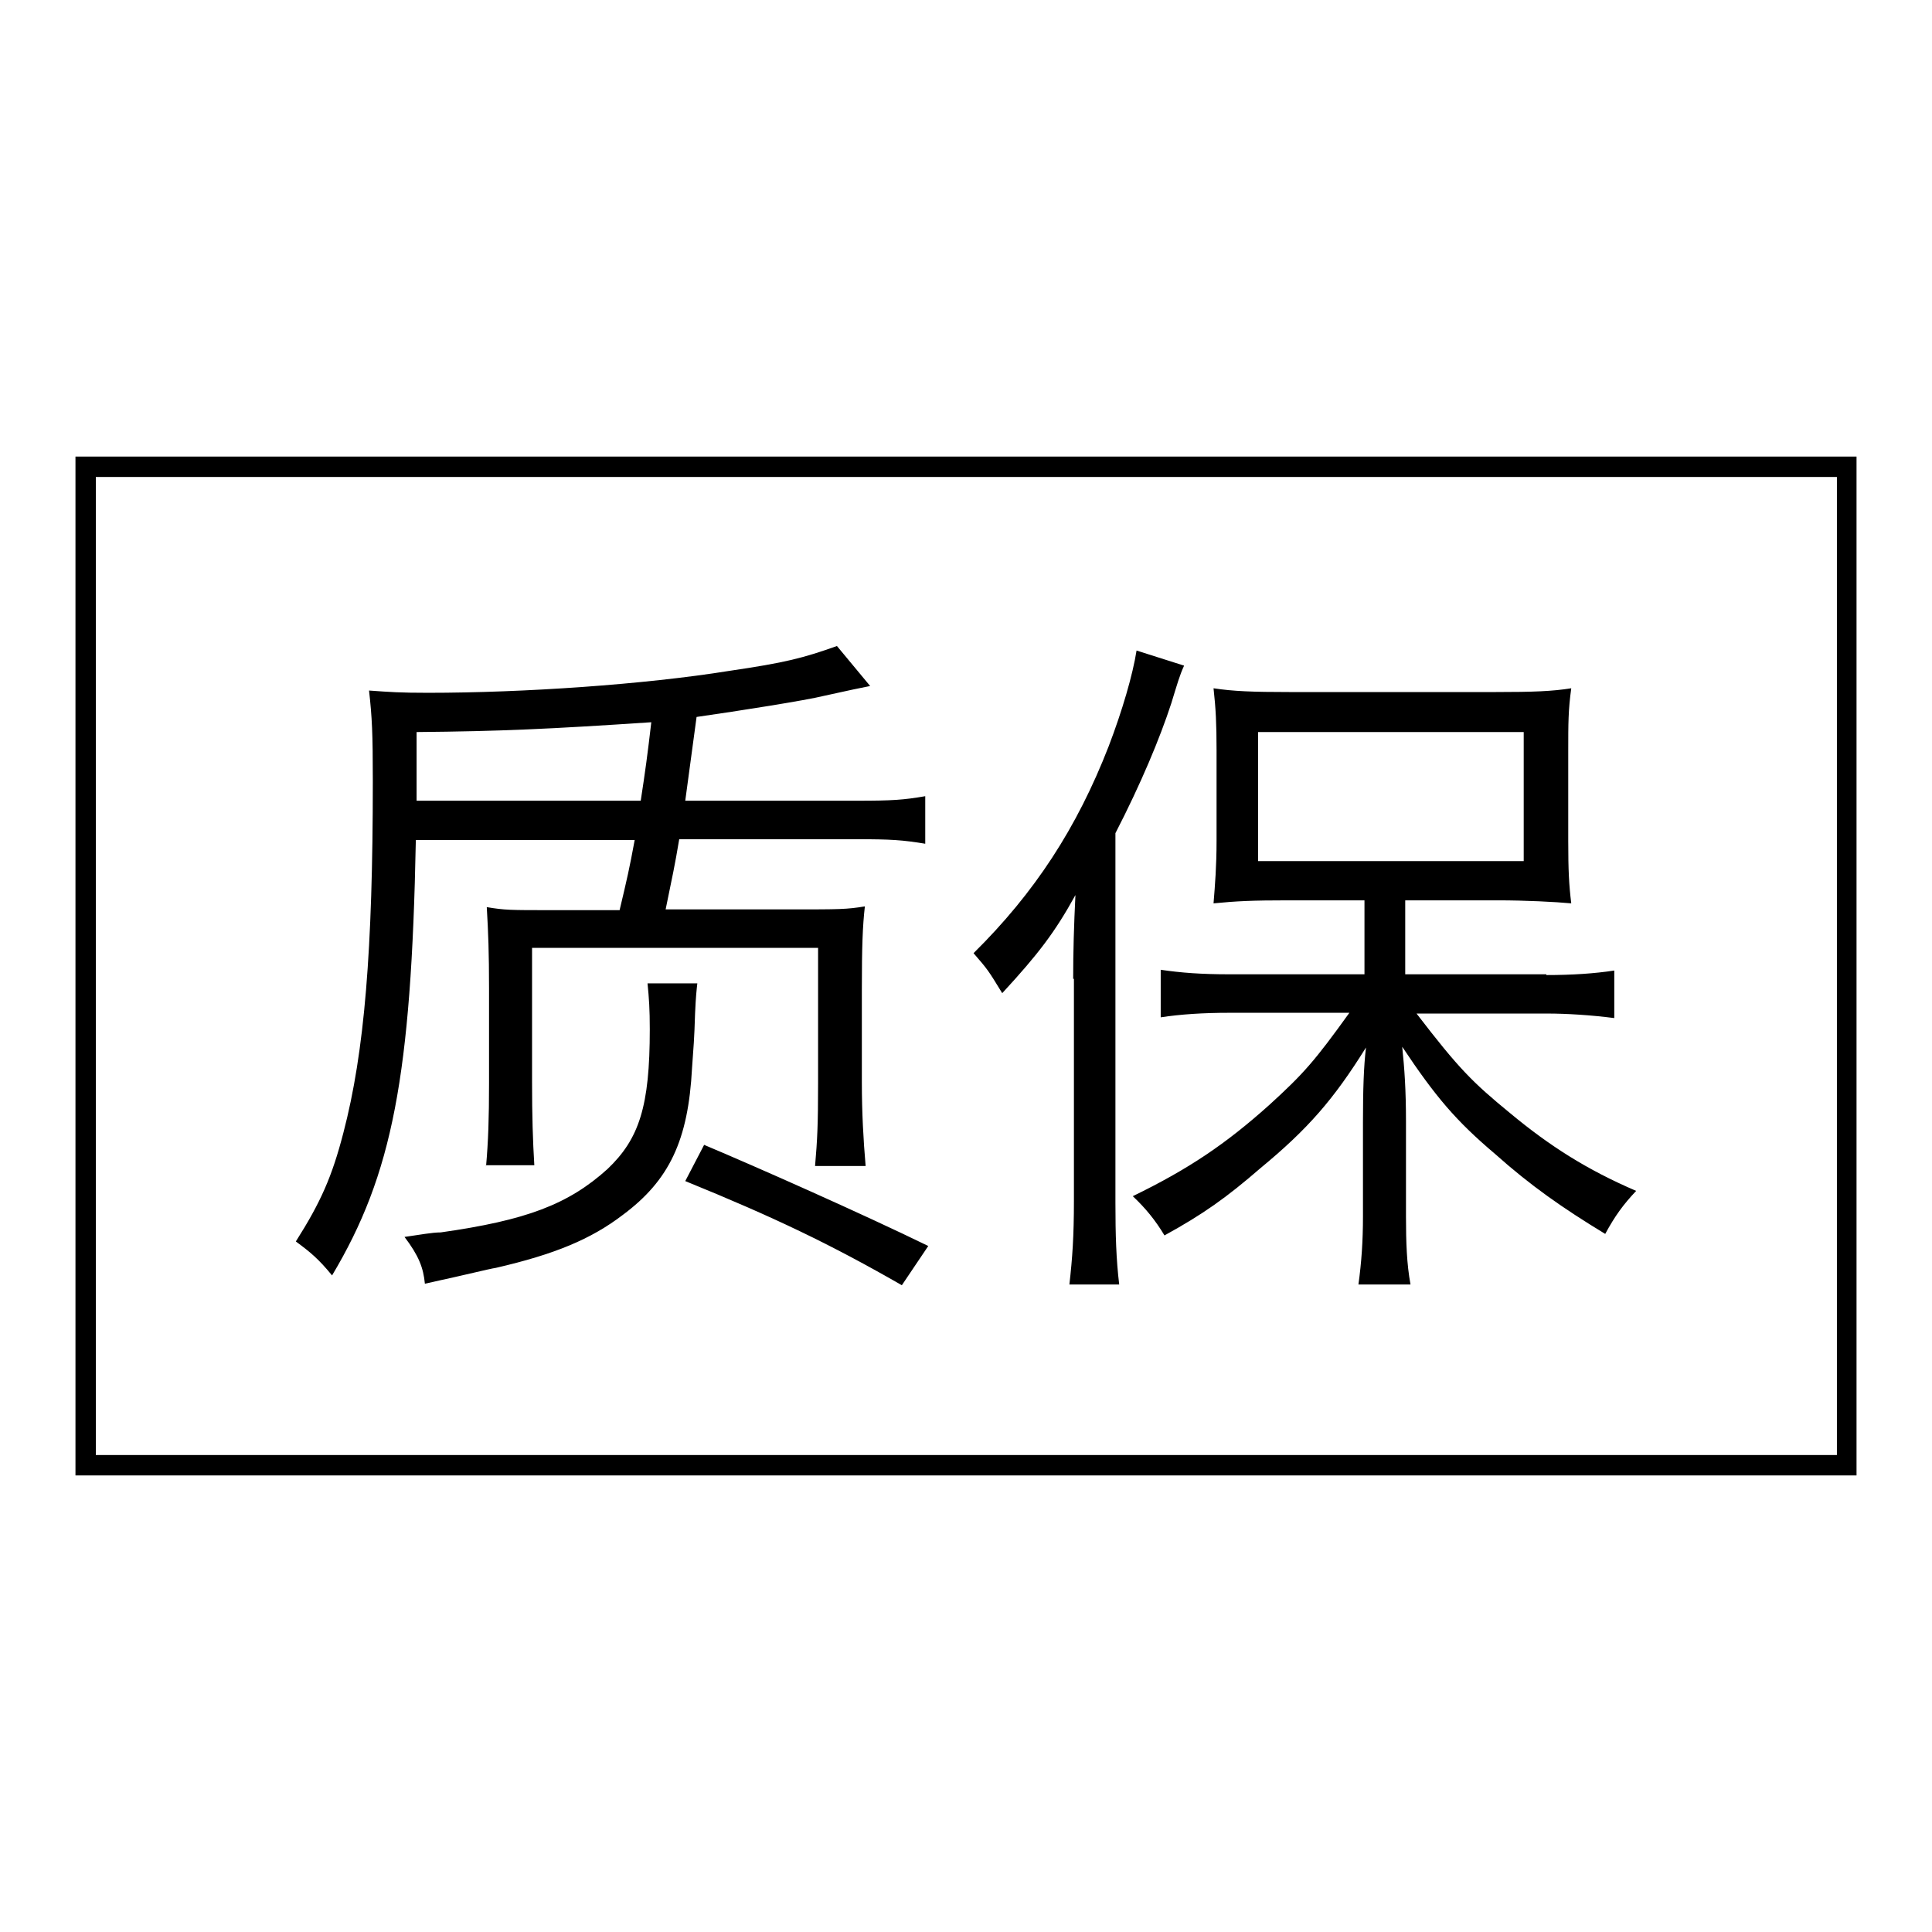 <?xml version="1.0" encoding="utf-8"?>
<!-- Svg Vector Icons : http://www.onlinewebfonts.com/icon -->
<!DOCTYPE svg PUBLIC "-//W3C//DTD SVG 1.1//EN" "http://www.w3.org/Graphics/SVG/1.1/DTD/svg11.dtd">
<svg version="1.1" xmlns="http://www.w3.org/2000/svg" xmlns:xlink="http://www.w3.org/1999/xlink" x="0px" y="0px" viewBox="0 0 256 256" enable-background="new 0 0 256 256" xml:space="preserve">
<g> <path fill="#000000" d="M64.4,154.6c0.3-3.4,0.4-6.4,0.4-11.1V131c0-4.8-0.1-7.4-0.3-10.8c2.4,0.4,3.1,0.4,8.5,0.4h9.1 c1-4.2,1.3-5.5,2-9.3h-29C54.5,142.6,52,155.6,44,169c-1.8-2.2-2.9-3.1-4.8-4.5c3.3-5.2,4.8-8.6,6.3-14.4 c2.8-10.7,3.9-24.2,3.9-46.6c0-6.4-0.1-8.4-0.5-12c2.8,0.2,4.1,0.3,7.8,0.3c12.7,0,28.7-1.1,39.9-2.9c7.5-1.1,9.8-1.7,14.3-3.3 l4.4,5.3c-2,0.4-2,0.4-6.1,1.3c-2.4,0.6-11.3,2-16.9,2.8l-1.5,11.1h22.8c4.6,0,6.1-0.1,9-0.6v6.3c-3-0.5-4.6-0.6-9-0.6H90 c-0.6,3.6-0.9,4.9-1.8,9.3h16.8c6.2,0,7.2,0,9.6-0.4c-0.3,2.6-0.4,5.4-0.4,11v12.3c0,4,0.2,7.6,0.5,11.1H108 c0.3-3.5,0.4-5.4,0.4-11v-17.9H70.5v17.7c0,4.6,0.1,7.8,0.3,11.1H64.4L64.4,154.6z M92.4,130.3c-0.1,0.9-0.2,1.7-0.3,4 c-0.1,3.4-0.2,4.4-0.4,7.2c-0.5,9.6-3,14.9-9.2,19.5c-4.2,3.2-9,5.2-16.8,7c-0.6,0.1-0.6,0.1-5.8,1.3c-0.5,0.1-1.8,0.4-3.6,0.8 c-0.2-2.1-0.8-3.7-2.7-6.2c2.1-0.3,3.7-0.6,4.8-0.6c11.3-1.6,16.9-3.7,22.1-8.4c4.2-4,5.6-8.3,5.6-18.5c0-2.7-0.1-4.1-0.3-6.1 L92.4,130.3L92.4,130.3z M84.9,106.1c0.6-3.9,0.9-6.1,1.4-10.4c-13.5,0.9-20,1.2-31.1,1.3v9.1H84.9L84.9,106.1z M93.3,151.7 c6.9,2.9,21.1,9.2,29.7,13.4l-3.5,5.2c-9.4-5.4-16.9-9-28.7-13.8L93.3,151.7z M142.2,129.7c0-3.6,0.1-7,0.3-11.1 c-2.7,4.9-4.9,7.8-9.7,13c-1.9-3.1-1.9-3.1-3.8-5.3c8.1-8,13.7-16.6,17.9-27.4c1.8-4.7,3.2-9.5,3.7-12.7l6.3,2 c-0.6,1.3-0.9,2.4-1.7,5c-1.5,4.6-4,10.6-7.4,17.2v49c0,4.2,0.1,7.5,0.5,10.8h-6.6c0.4-3.5,0.6-6.4,0.6-11.1V129.7L142.2,129.7z  M204.9,129.2c3.4,0,6.4-0.2,9-0.6v6.3c-3.1-0.4-6.3-0.6-8.9-0.6h-17.3c5.6,7.3,7.4,9.1,12.4,13.2c5.3,4.4,10.2,7.5,16.7,10.3 c-1.7,1.8-2.8,3.3-4.1,5.7c-5.6-3.4-9.9-6.4-14.6-10.6c-5.2-4.4-7.9-7.6-12.3-14.2c0.3,2.9,0.5,5.7,0.5,9.9v12.6 c0,3.4,0.1,6.3,0.6,9H180c0.4-2.9,0.6-5.7,0.6-9v-12.5c0-4.3,0.1-7.4,0.4-9.9c-4.3,6.9-7.7,10.8-14,16c-4.5,3.9-7.6,6.1-12.7,8.9 c-1.2-2-2.5-3.6-4.2-5.2c7.4-3.6,12.3-6.9,18.1-12.1c4.5-4.1,6-5.8,10.6-12.2h-15.9c-3.5,0-6.5,0.2-9.1,0.6v-6.3 c2.7,0.4,5.4,0.6,9.1,0.6h17.9v-9.8h-10.2c-4.6,0-6.8,0.1-9.8,0.4c0.2-2.5,0.4-4.9,0.4-8.3v-12c0-3.5-0.1-5.5-0.4-8.2 c2.6,0.4,5.2,0.5,10.1,0.5h27.2c5.1,0,7.6-0.1,10.1-0.5c-0.4,2.9-0.4,4.6-0.4,8.4v11.9c0,3.8,0.1,5.8,0.4,8.2 c-2.1-0.2-6.1-0.4-9.7-0.4h-12.3v9.8H204.9L204.9,129.2z M166.7,114.1h35.2V97h-35.2V114.1z M246,195.5H10v-135h236V195.5z  M12.7,192.8h230.7V63.2H12.7V192.8z"/></g>
</svg>